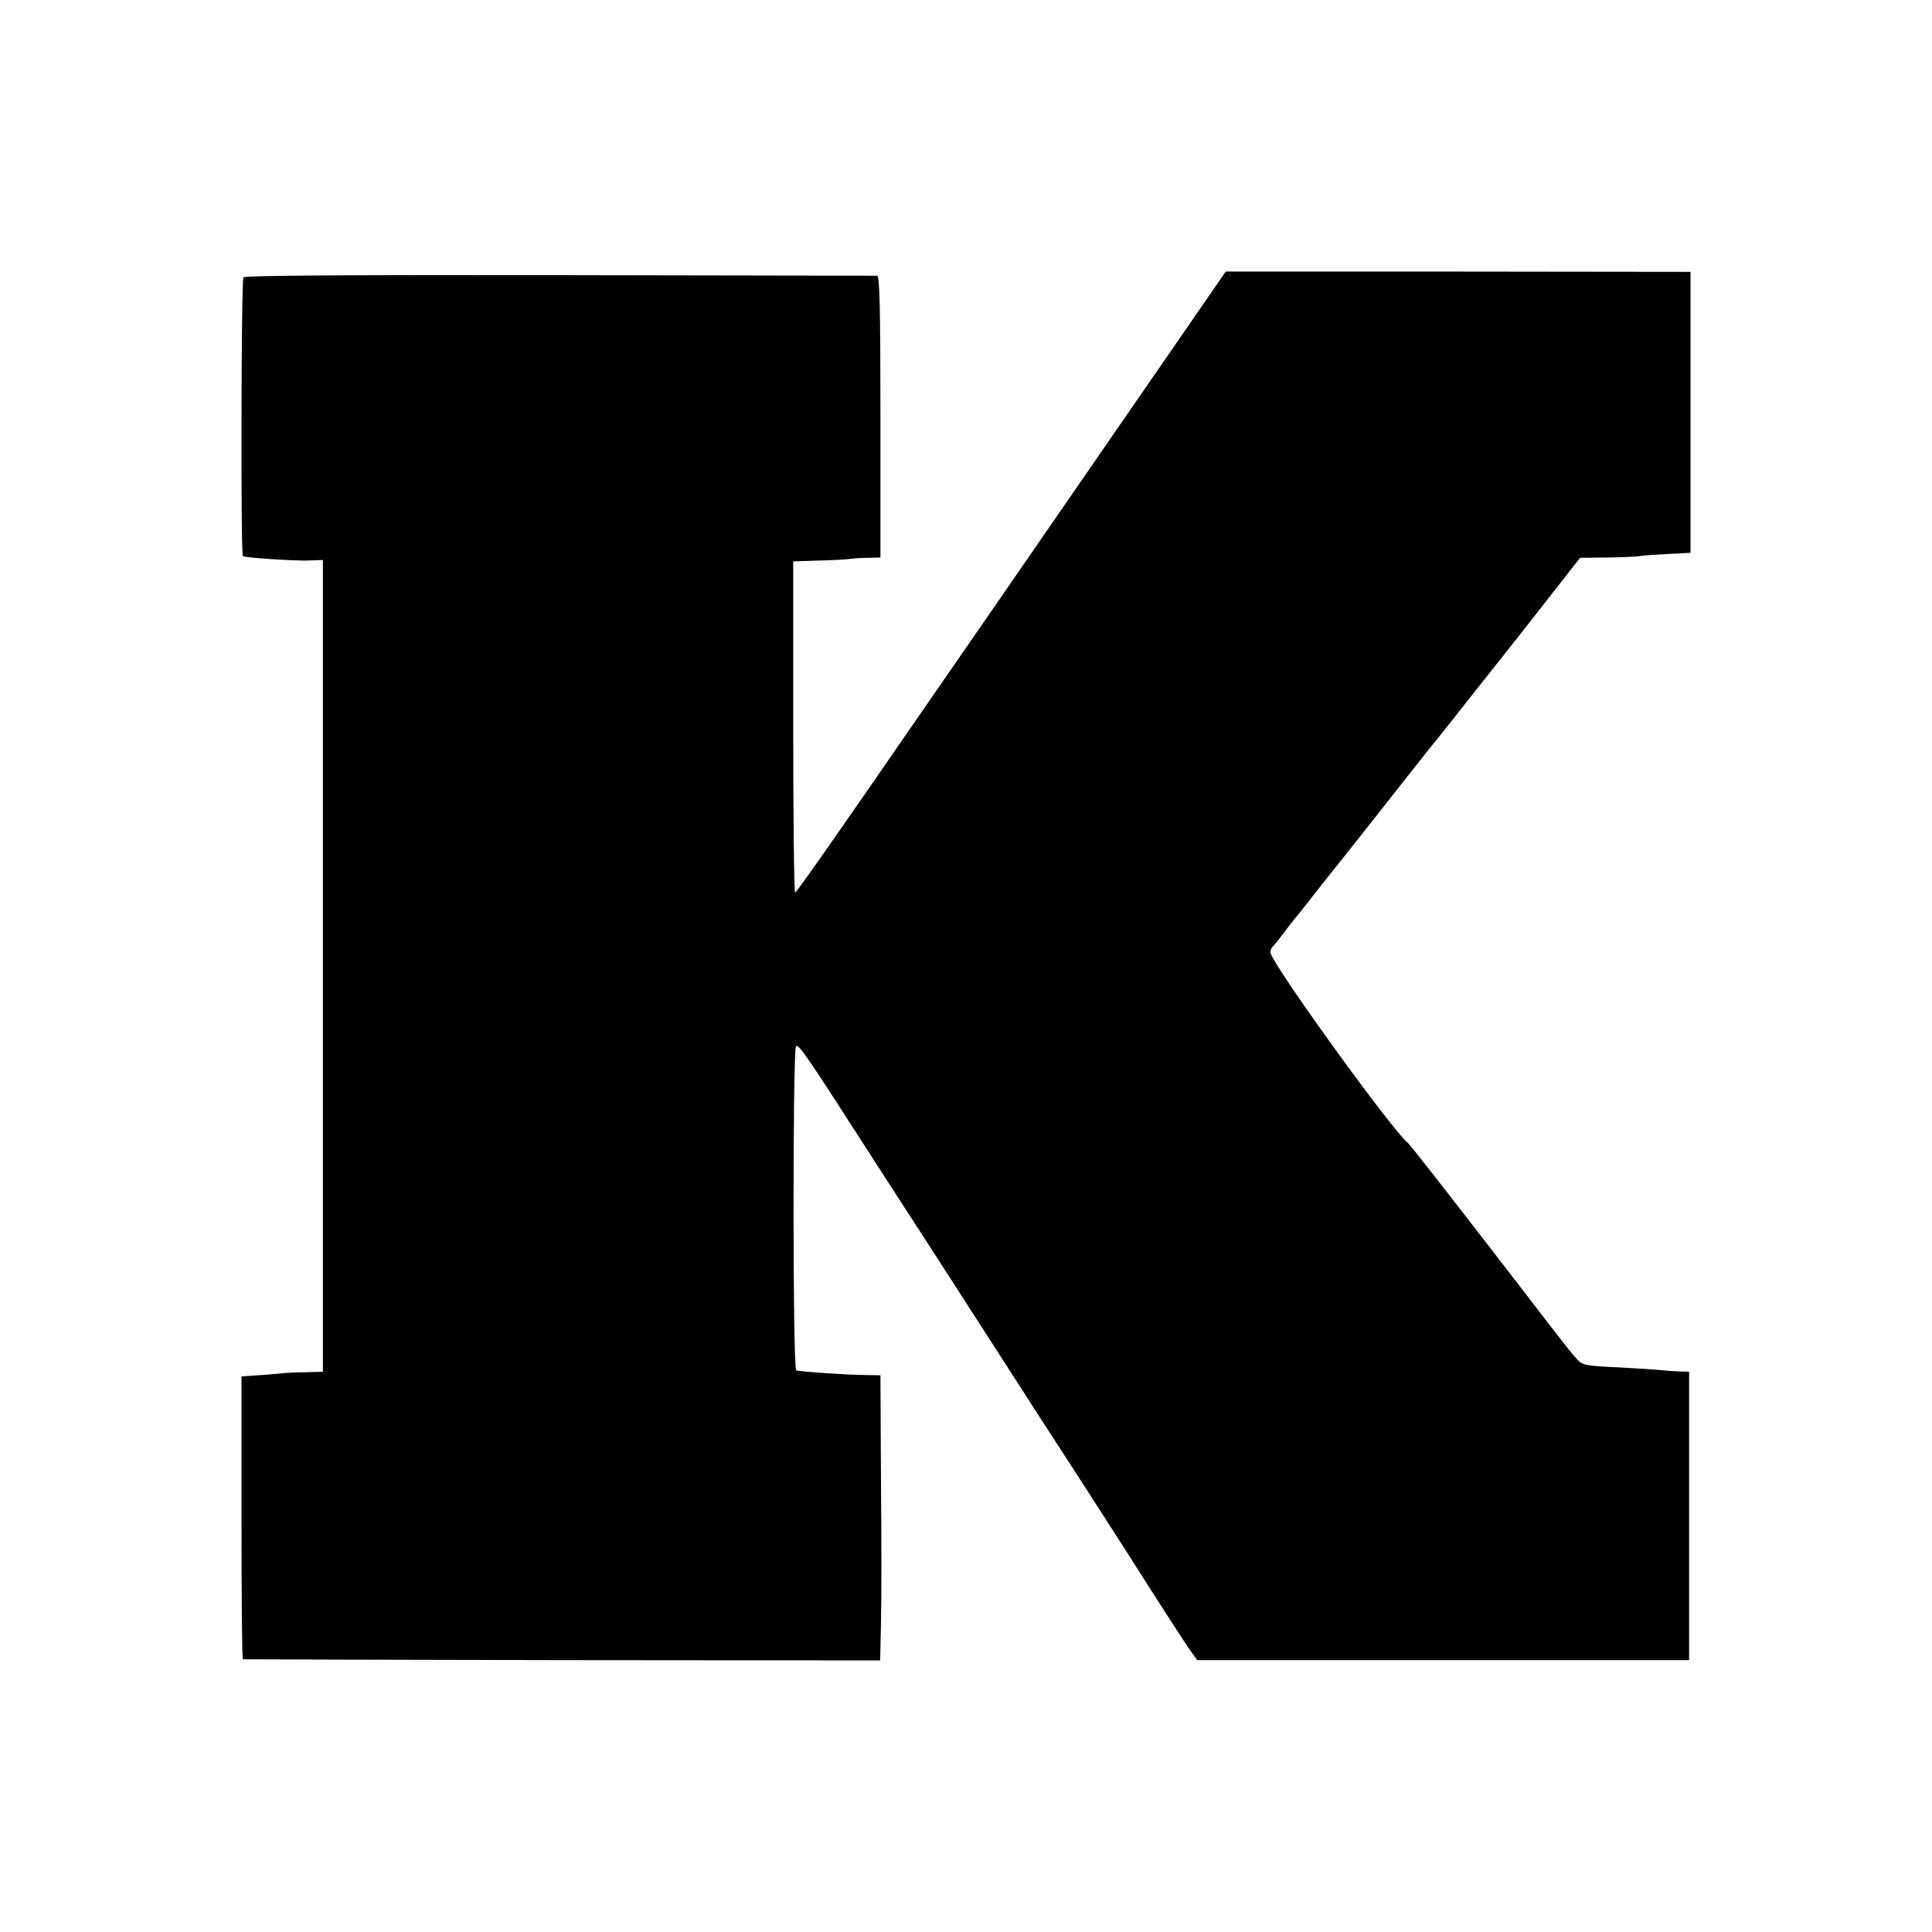 <?xml version="1.0" standalone="no"?>
<!DOCTYPE svg PUBLIC "-//W3C//DTD SVG 20010904//EN"
 "http://www.w3.org/TR/2001/REC-SVG-20010904/DTD/svg10.dtd">
<svg version="1.0" xmlns="http://www.w3.org/2000/svg"
 width="700pt" height="700pt" viewBox="0 0 700 700"
 preserveAspectRatio="xMidYMid meet">
<g transform="translate(0,700) scale(0.1,-0.1)"
fill="#000000" stroke="none">
<path d="M3973 5338 c-257 -373 -542 -785 -632 -915 -281 -408 -452 -653 -460
-657 -4 -3 -7 266 -7 598 l0 602 91 3 c49 1 101 4 115 6 14 2 44 4 68 4 l42 1
0 510 c0 401 -3 510 -12 511 -7 0 -525 1 -1151 2 -750 1 -1141 -1 -1145 -8 -8
-12 -10 -1005 -2 -1010 11 -6 178 -17 233 -16 l57 2 0 -1470 0 -1471 -62 -2
c-35 0 -74 -2 -88 -4 -14 -1 -52 -5 -85 -7 l-60 -4 0 -512 c0 -281 2 -512 5
-513 3 0 524 -2 1157 -3 l1152 -1 3 135 c2 75 2 307 0 517 l-2 381 -53 1 c-61
0 -237 12 -252 17 -13 3 -13 1154 -1 1174 8 12 42 -38 271 -395 55 -85 140
-217 189 -292 49 -75 145 -225 214 -332 69 -107 162 -251 206 -320 98 -150
277 -428 326 -505 115 -181 217 -340 232 -358 l16 -22 891 0 891 0 0 523 0
522 -37 1 c-21 1 -51 3 -68 5 -16 2 -86 6 -155 10 -112 5 -127 8 -145 28 -25
27 -41 48 -201 256 -283 367 -405 523 -414 530 -52 40 -471 618 -496 685 -3 7
1 19 8 26 8 8 27 32 43 54 17 22 32 42 35 45 3 3 30 36 60 75 30 38 60 77 67
85 7 8 71 89 143 180 71 91 169 214 217 275 49 60 91 114 96 120 8 11 146 184
182 230 14 17 80 101 147 187 l123 157 100 1 c55 1 110 3 122 6 12 2 57 5 100
7 l78 4 0 509 0 509 -842 1 -842 0 -468 -678z"/>
</g>
</svg>
